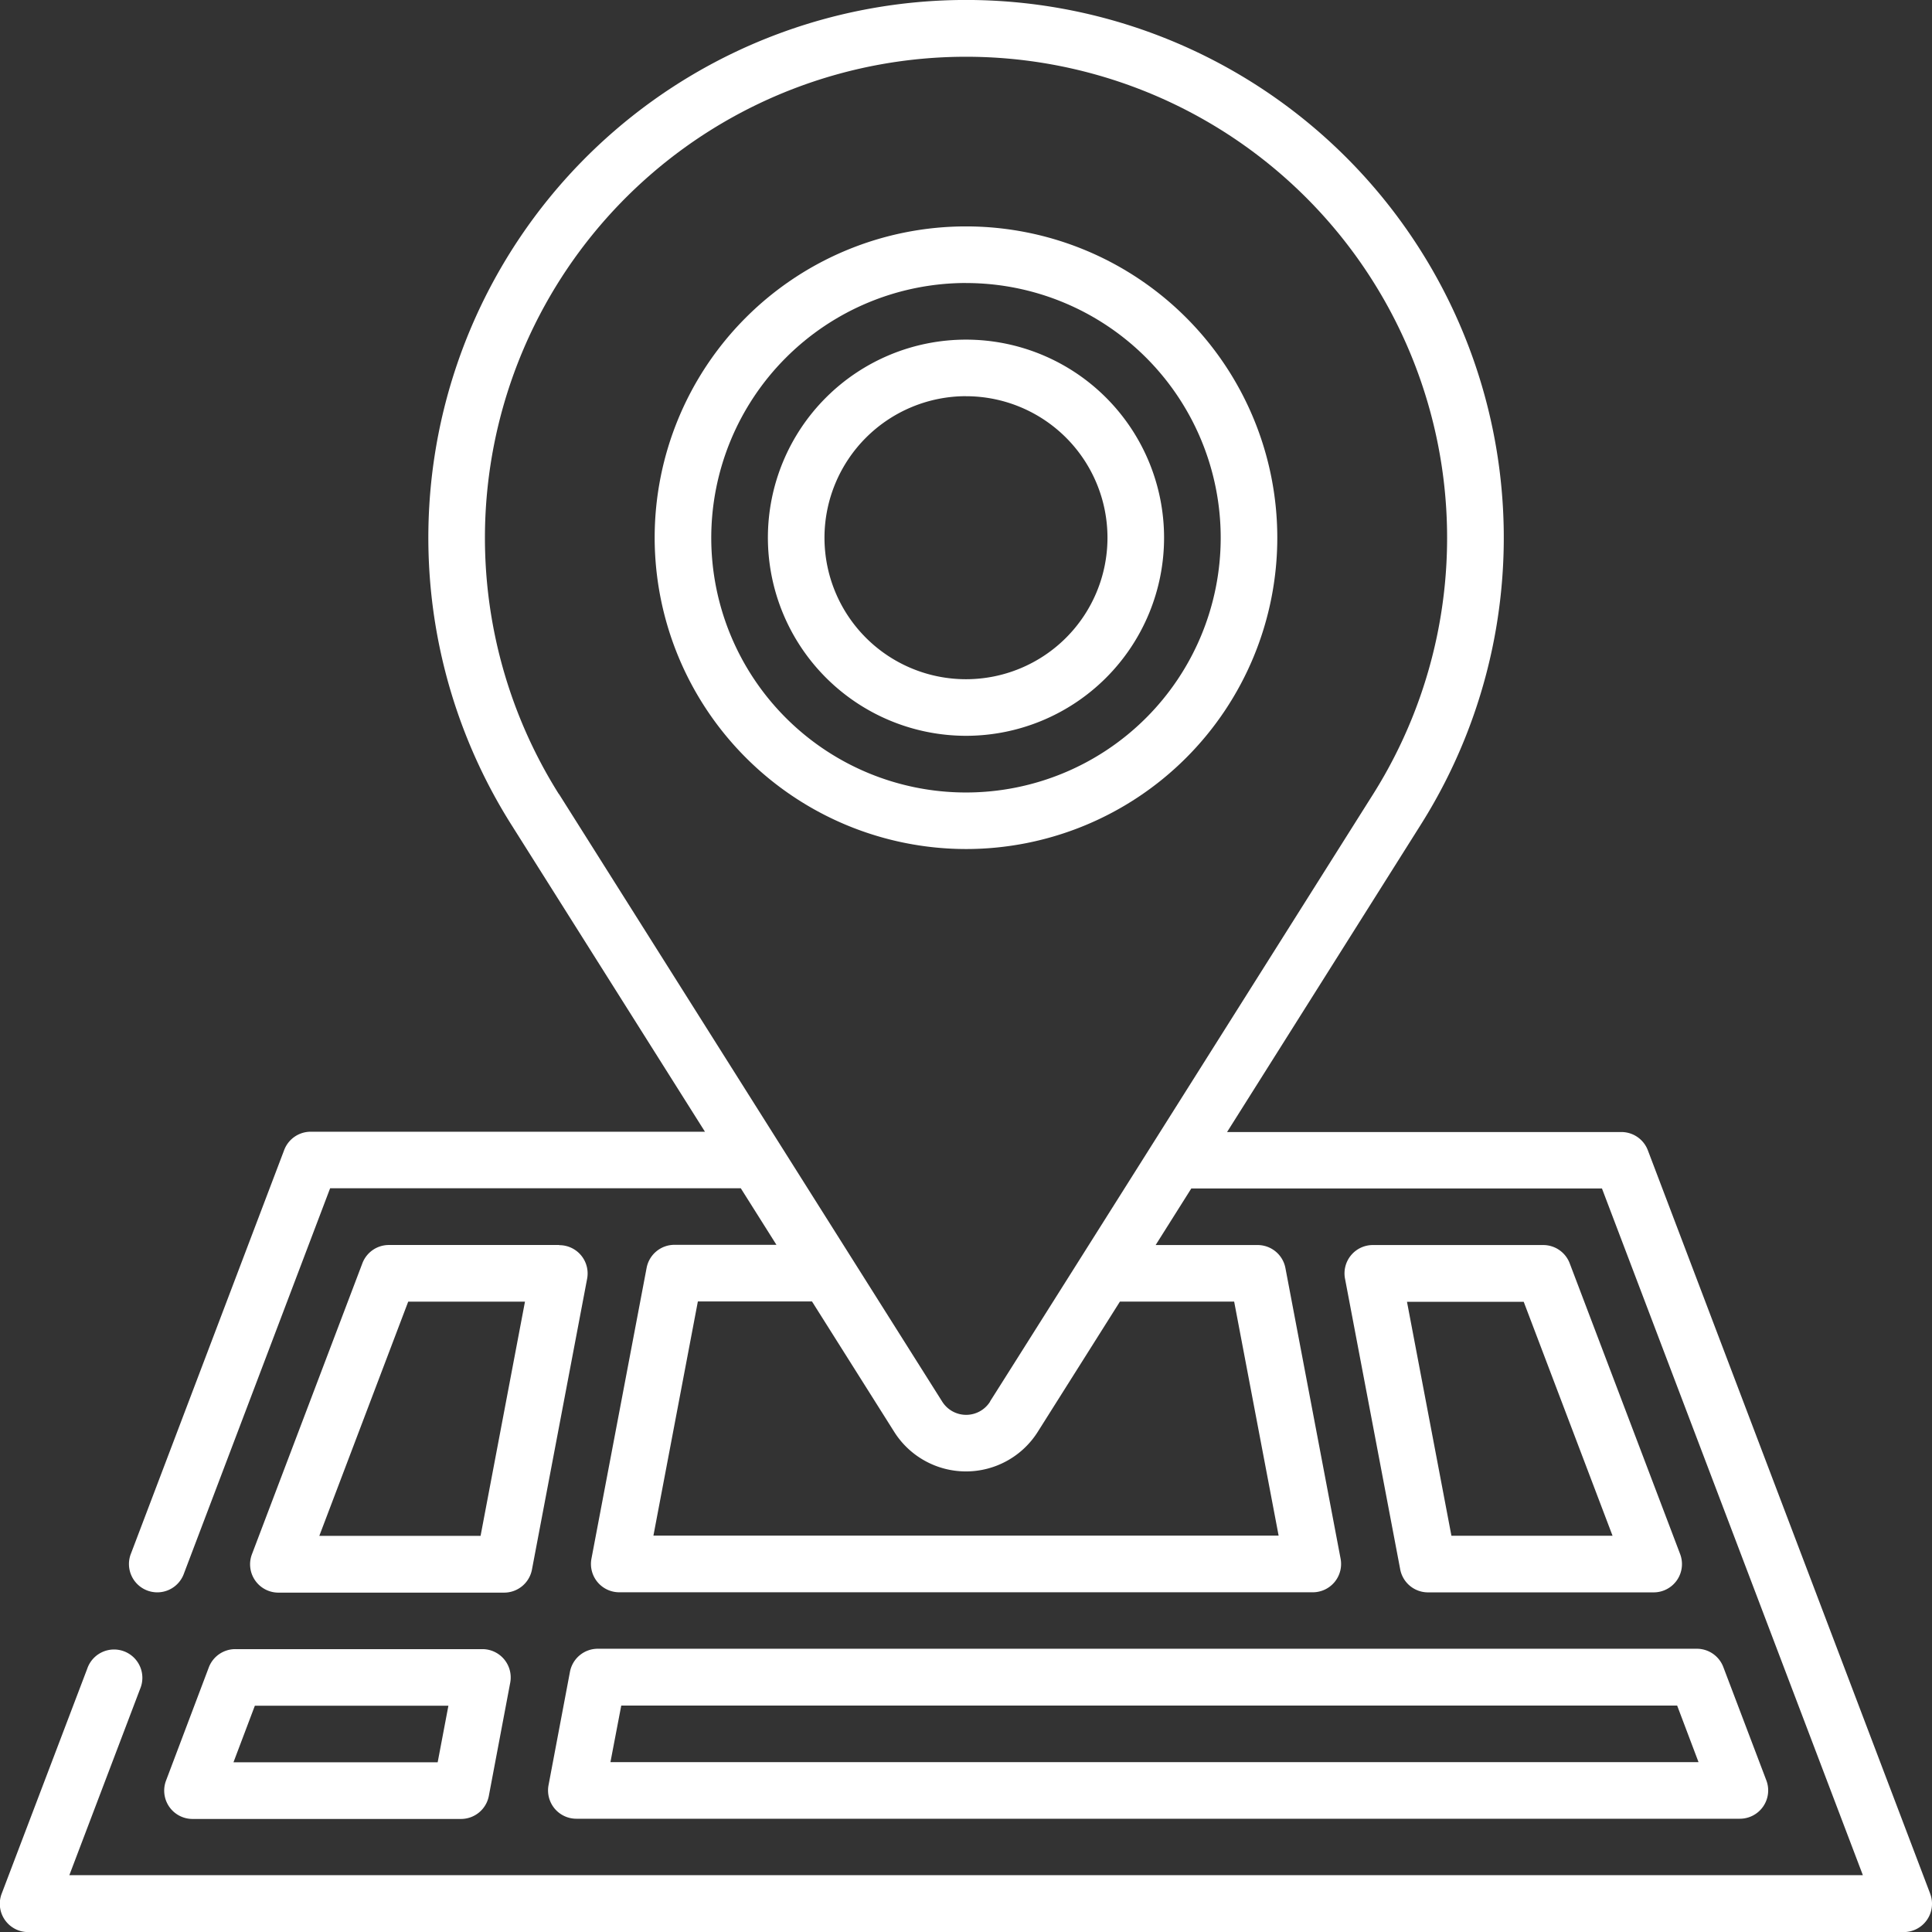 <svg id="Group_115" data-name="Group 115" xmlns="http://www.w3.org/2000/svg" width="45.167" height="45.167" viewBox="0 0 45.167 45.167">
  <rect x="0" y="0" width="45.167" height="45.167" fill="#333333" stroke="none"/>
  <path id="Path_178" data-name="Path 178" d="M45.124,44.27l-6.6-17.378a.662.662,0,0,0-.618-.427l-9.219,0,4.538-7.2a12.571,12.571,0,1,0-21.28,0l4.536,7.193-9.218,0a.662.662,0,0,0-.619.427L3.066,36.309a.662.662,0,1,0,1.237.47l3.415-9,9.6,0,.834,1.323H15.767a.662.662,0,0,0-.65.538l-1.29,6.8a.662.662,0,0,0,.65.785H30.691a.662.662,0,0,0,.65-.785l-1.29-6.795a.662.662,0,0,0-.65-.538H27.017l.834-1.323,9.6,0,6.1,16.055H1.621L3.277,39.48a.662.662,0,1,0-1.237-.47l-2,5.259a.662.662,0,0,0,.619.9H44.505a.662.662,0,0,0,.618-.9ZM13.063,18.561a11.247,11.247,0,1,1,19.042,0c-.049.077-8.89,14.1-8.958,14.2l0,.006a.661.661,0,0,1-1.12,0l-8.957-14.2,0,0ZM28.853,30.432,29.892,35.9H15.276l1.039-5.474h2.668l1.922,3.048a1.984,1.984,0,0,0,3.356,0l1.921-3.045h2.67Z" transform="translate(0 0)" fill="#fff"/>
  <path id="Path_179" data-name="Path 179" d="M145.726,437.539l-.5,2.646a.662.662,0,0,0,.65.785h27.2a.662.662,0,0,0,.619-.9l-1.005-2.647a.662.662,0,0,0-.619-.427h-25.69A.662.662,0,0,0,145.726,437.539Zm1.2.785h24.685l.5,1.323H146.673Z" transform="translate(-132.402 -398.451)" fill="#fff"/>
  <path id="Path_180" data-name="Path 180" d="M44.525,437.427l-1,2.647a.662.662,0,0,0,.619.9H50.42a.662.662,0,0,0,.65-.538l.5-2.647a.662.662,0,0,0-.65-.785H45.144A.662.662,0,0,0,44.525,437.427Zm5.6.9-.251,1.323H45.1l.5-1.323Z" transform="translate(-39.642 -398.45)" fill="#fff"/>
  <path id="Path_181" data-name="Path 181" d="M73.482,329.935H69.5a.662.662,0,0,0-.619.427l-2.581,6.8a.662.662,0,0,0,.619.9h5.276a.662.662,0,0,0,.65-.538l1.29-6.8a.661.661,0,0,0-.65-.785Zm-1.838,6.8h-3.77l2.078-5.475h2.73Z" transform="translate(-60.409 -300.829)" fill="#fff"/>
  <path id="Path_182" data-name="Path 182" d="M358.262,338.106h5.275a.661.661,0,0,0,.618-.9l-2.58-6.793a.662.662,0,0,0-.618-.427h-3.985a.662.662,0,0,0-.65.785l1.29,6.794A.661.661,0,0,0,358.262,338.106Zm2.238-6.793,2.077,5.47H358.81l-1.039-5.47Z" transform="translate(-324.878 -300.879)" fill="#fff"/>
  <path id="Path_183" data-name="Path 183" d="M180.778,74.556a7.278,7.278,0,1,0-7.278-7.278A7.286,7.286,0,0,0,180.778,74.556Zm0-13.232a5.955,5.955,0,1,1-5.955,5.955A5.961,5.961,0,0,1,180.778,61.323Z" transform="translate(-158.195 -54.707)" fill="#fff"/>
  <path id="Path_184" data-name="Path 184" d="M208.131,99.263a4.631,4.631,0,1,0-4.631-4.631A4.637,4.637,0,0,0,208.131,99.263Zm0-7.939a3.308,3.308,0,1,1-3.308,3.308A3.312,3.312,0,0,1,208.131,91.323Z" transform="translate(-185.548 -82.061)" fill="#fff"/>
</svg>
